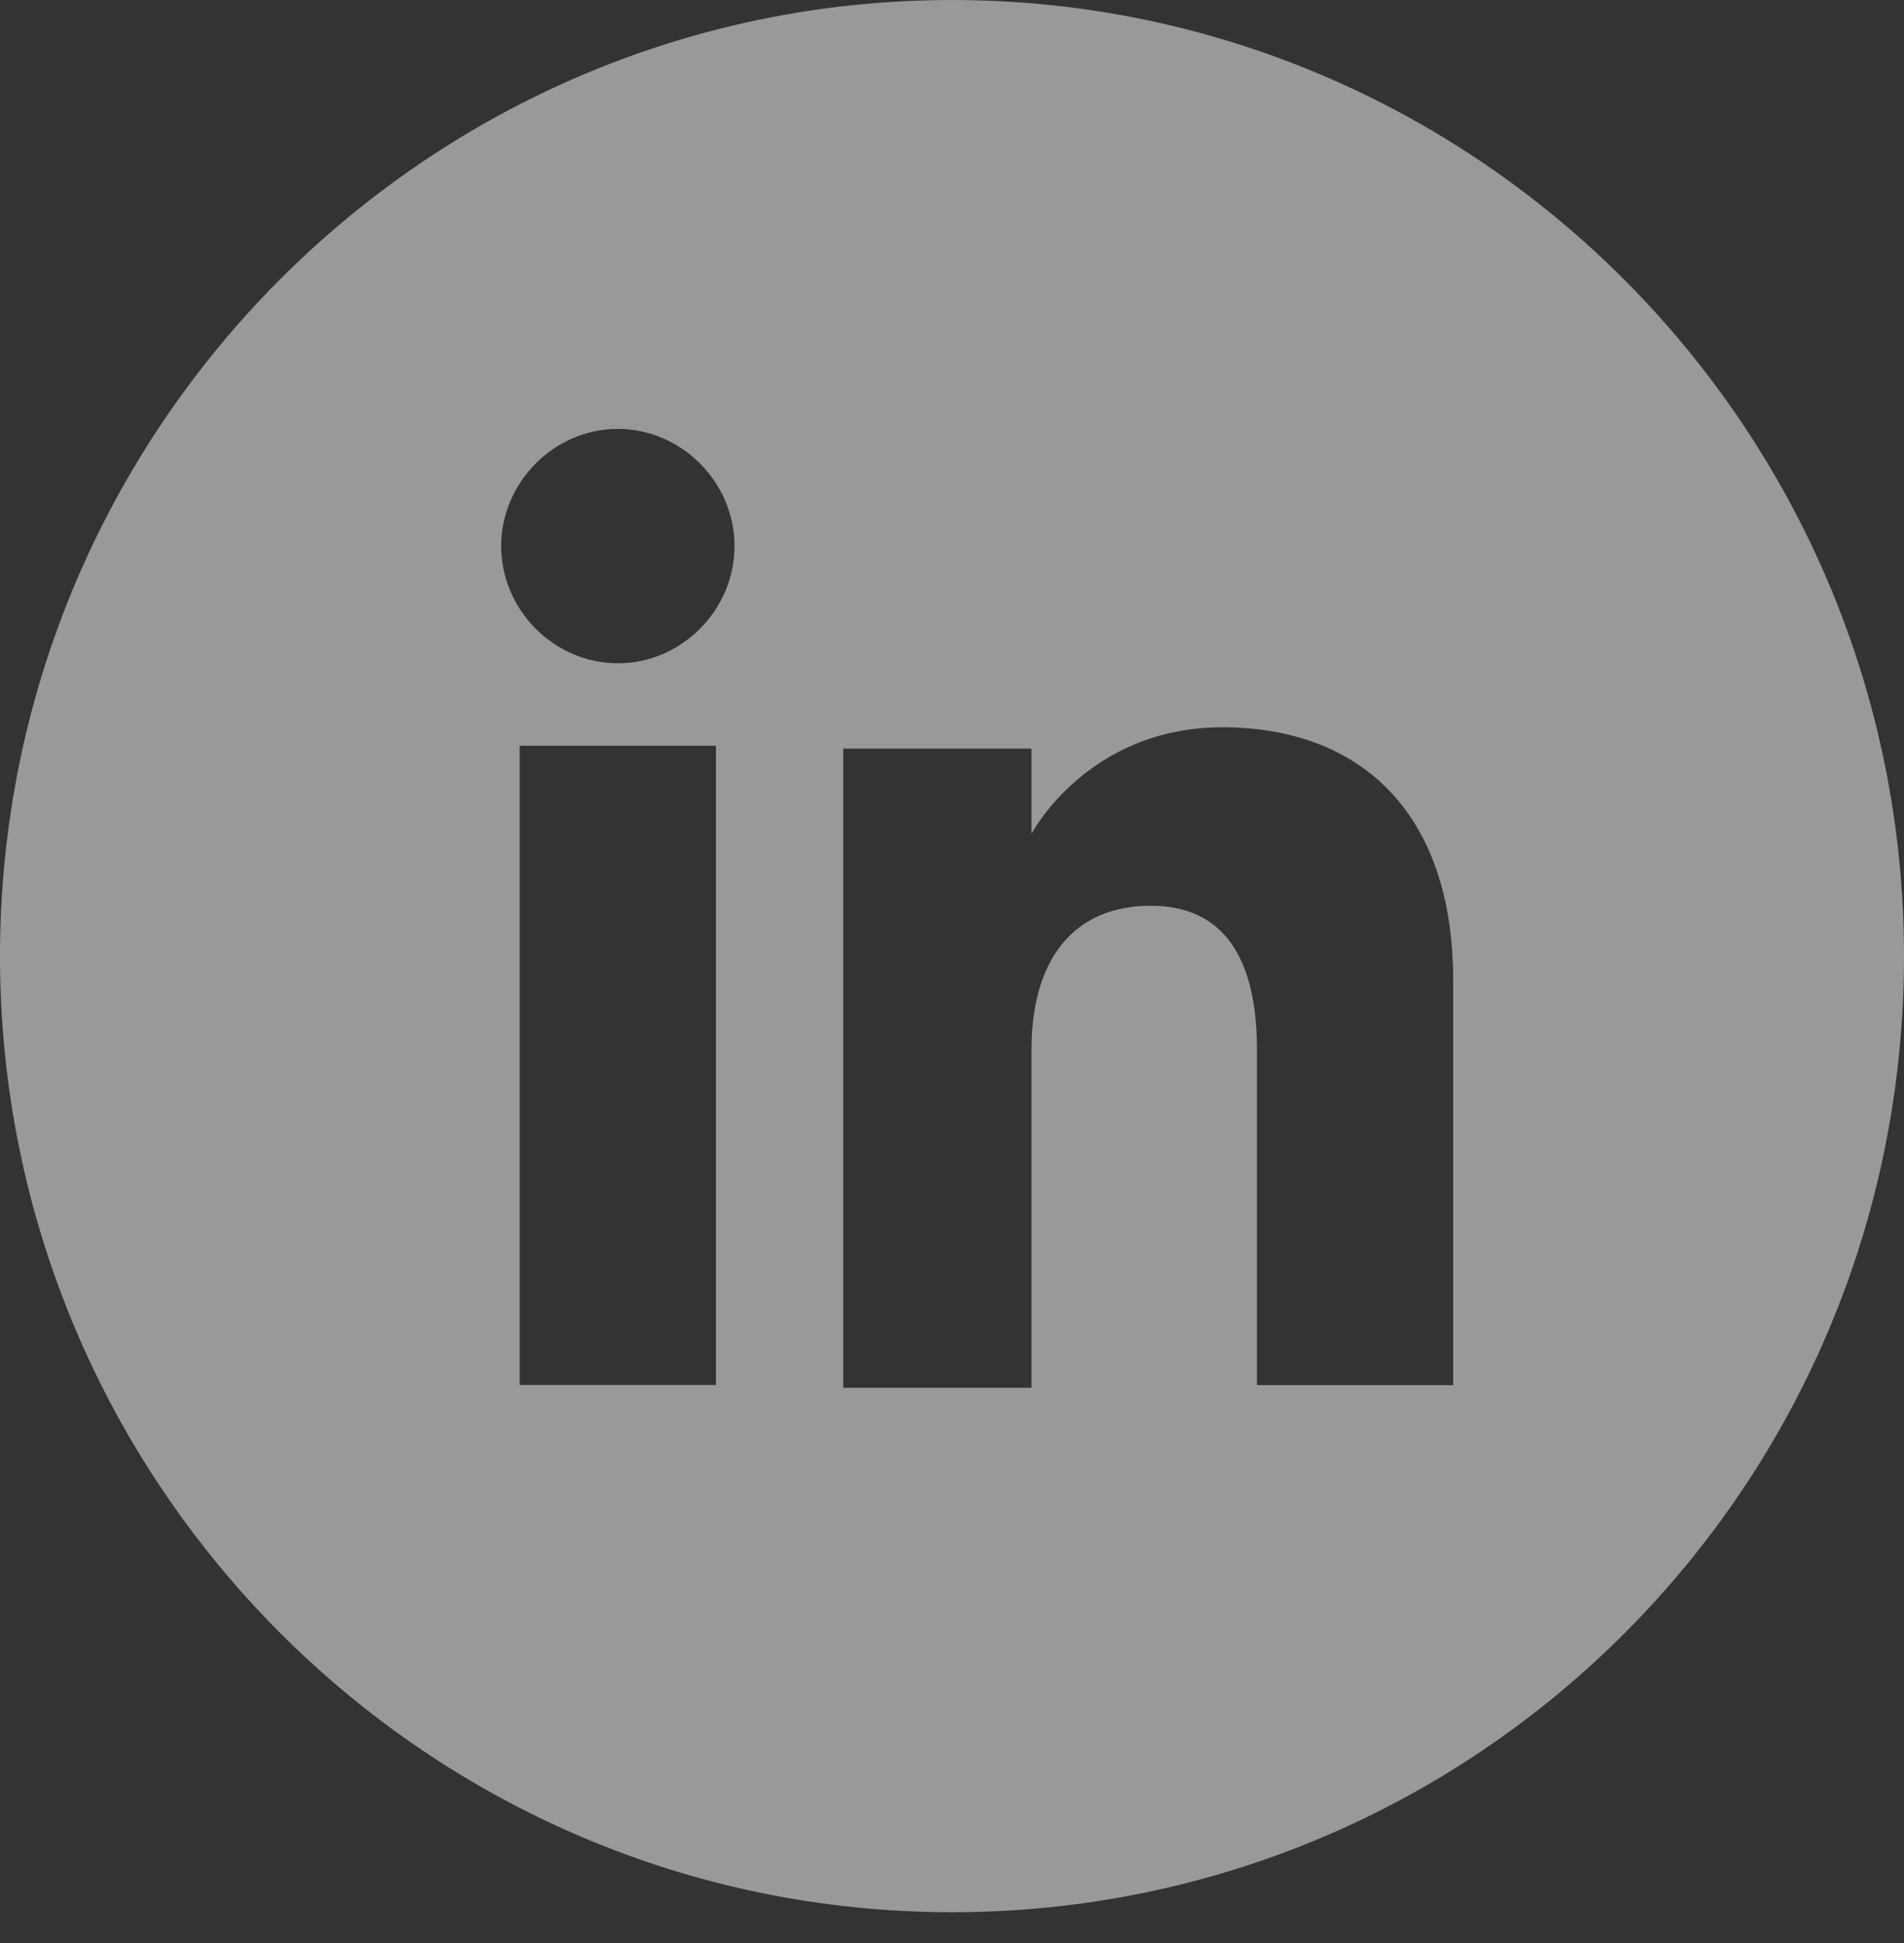 <svg width="50" height="51" viewBox="0 0 50 51" fill="none" xmlns="http://www.w3.org/2000/svg">
<rect x="0" y="0" width="50" height="51" fill="#333333" stroke="none"/>
<path fill-rule="evenodd" clip-rule="evenodd" d="M0 25.096C0 38.938 11.212 50.192 25 50.192C38.788 50.192 50 39.007 50 25.096C50 11.255 38.788 0 25 0C11.212 0 0 11.255 0 25.096ZM13.647 19.575H18.8V36.353H13.647V19.575ZM16.225 17.41C17.896 17.41 19.289 16.012 19.289 14.334C19.289 12.656 17.896 11.258 16.225 11.258C14.554 11.258 13.161 12.656 13.161 14.334C13.161 16.012 14.554 17.41 16.225 17.41ZM30.222 23.774C28.203 23.774 27.088 25.172 27.088 27.549V36.427H22.144V19.649H27.088V21.886C27.088 21.886 28.551 19.09 32.102 19.09C35.654 19.09 38.161 21.257 38.161 25.731V36.357H33.008V27.549C33.008 25.102 32.102 23.774 30.222 23.774Z" fill="white" fill-opacity="0.5"/>
</svg>
